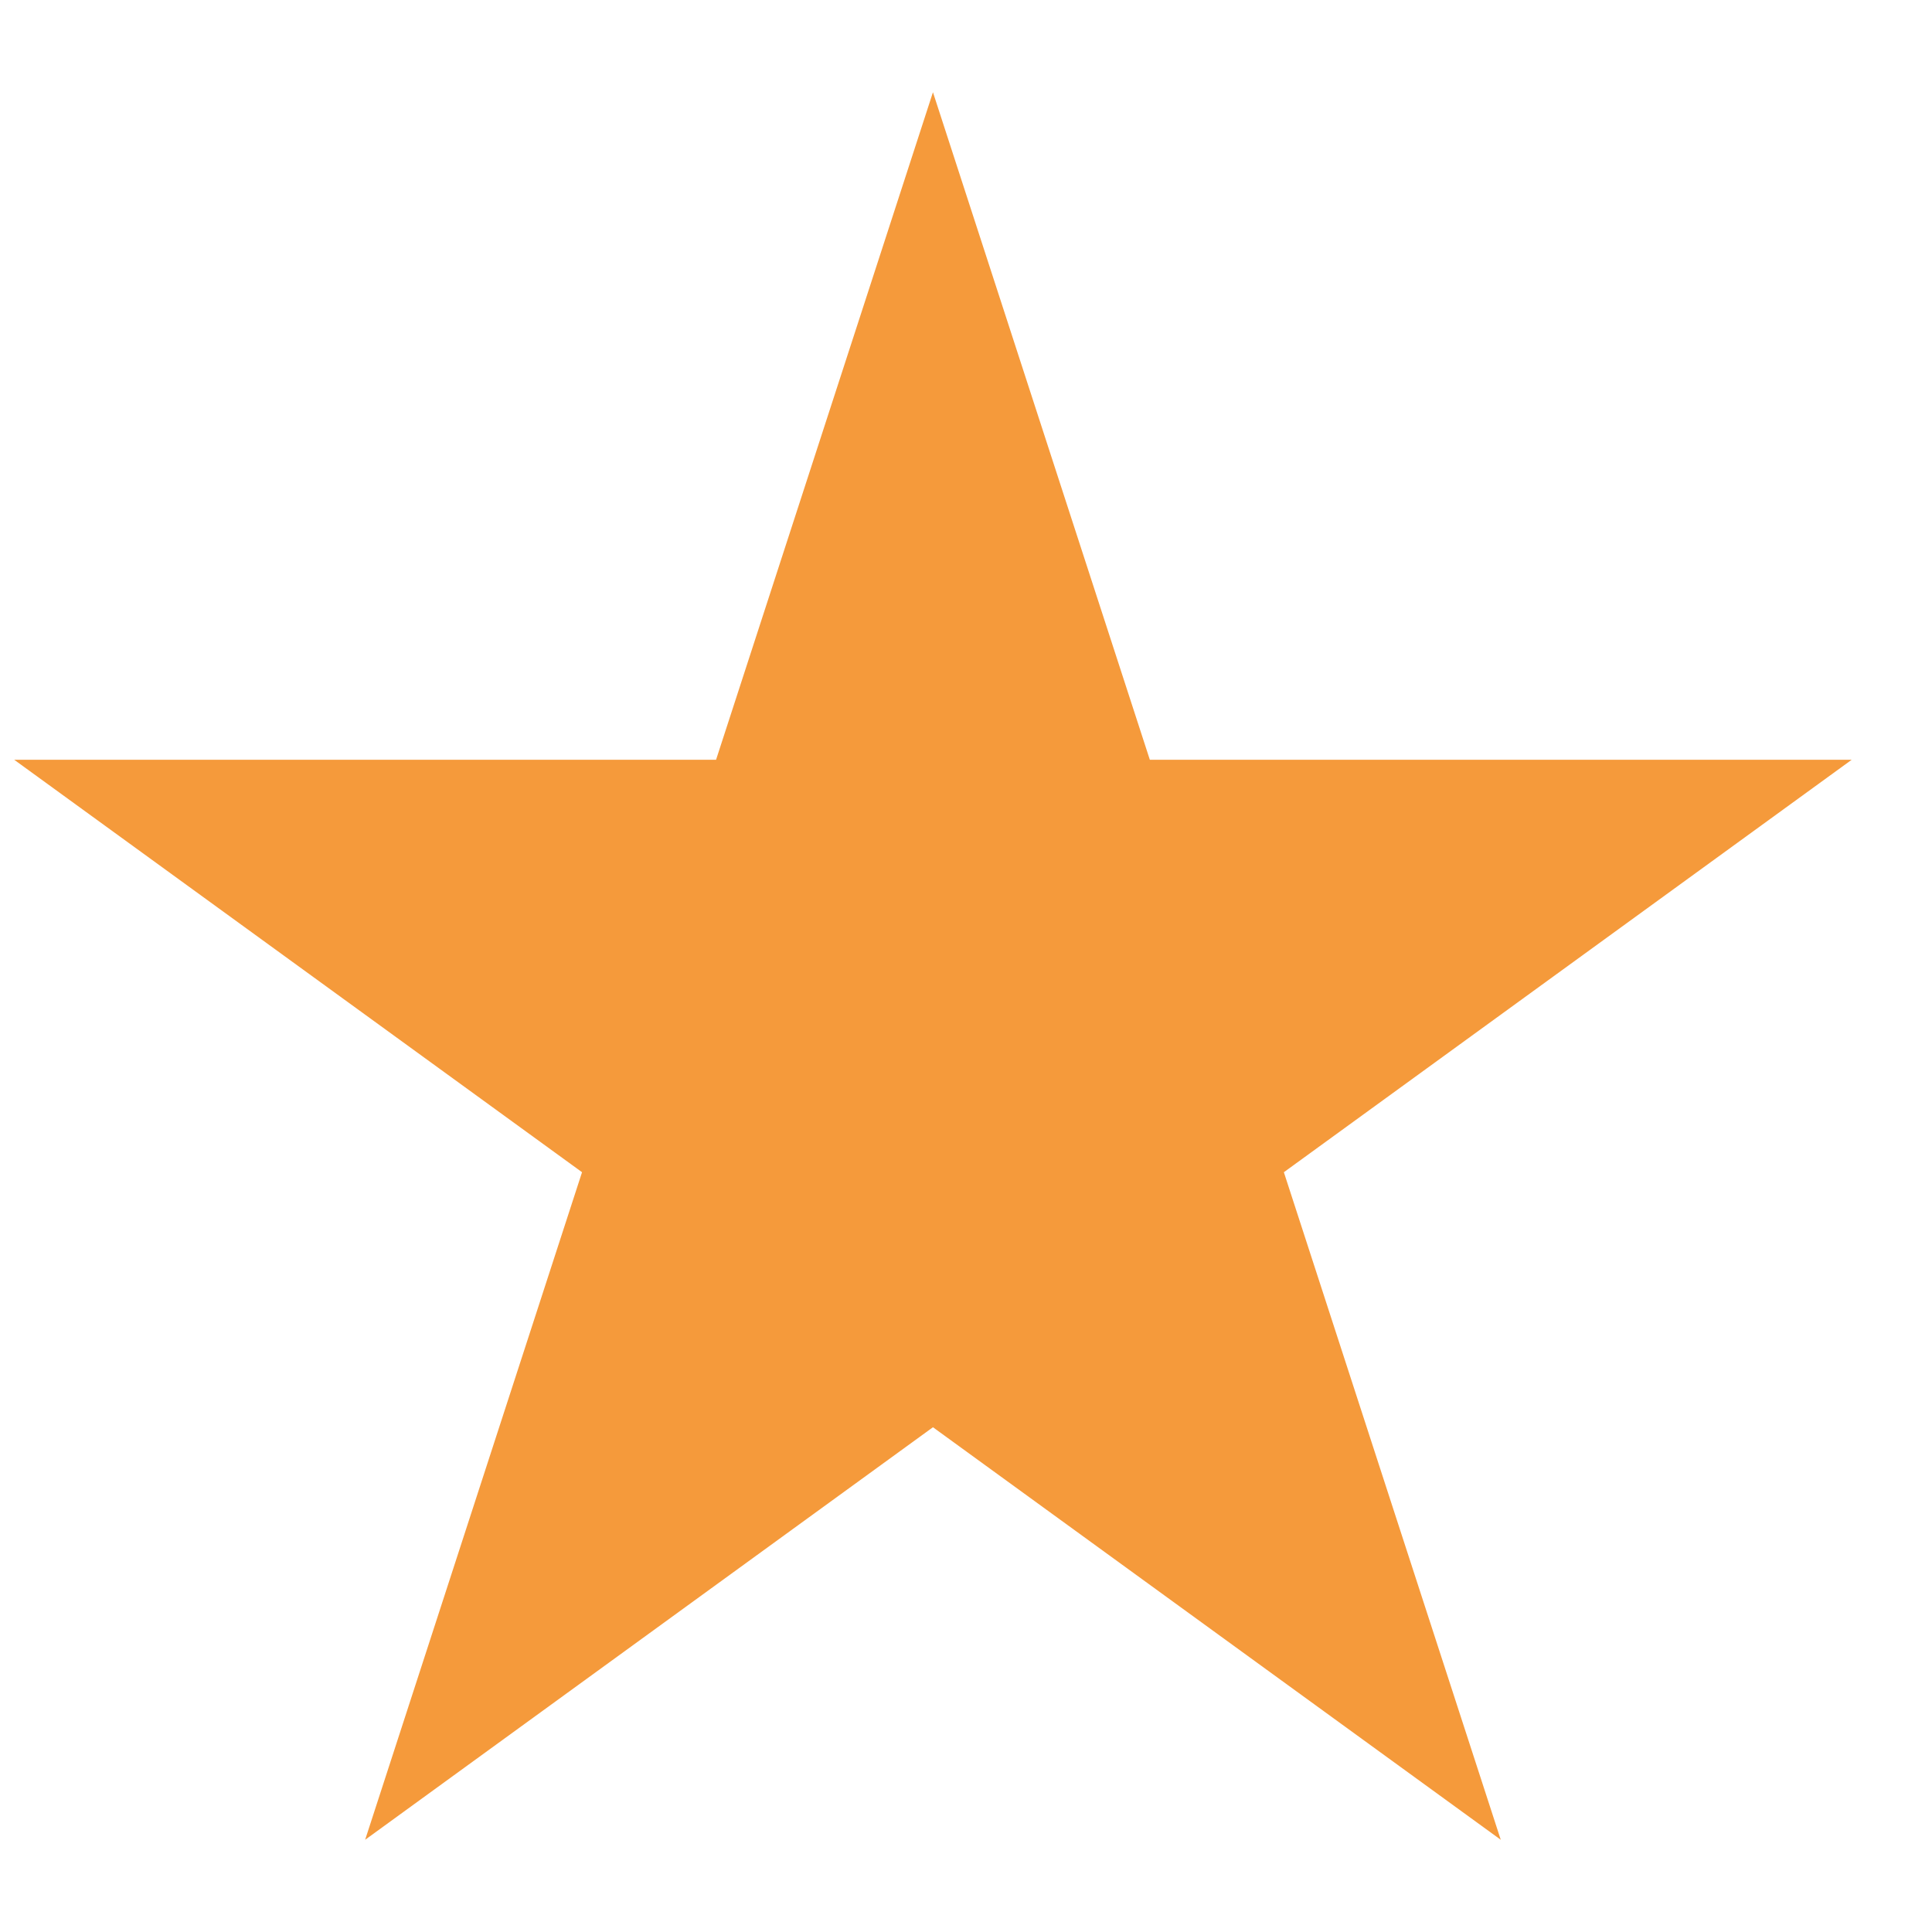 <?xml version="1.0" encoding="UTF-8"?>
<svg xmlns="http://www.w3.org/2000/svg" width="19" height="19" viewBox="0 0 19 19" fill="none">
  <path d="M9.175 0.907L11.308 7.472H18.21L12.626 11.528L14.759 18.093L9.175 14.036L3.591 18.093L5.724 11.528L0.14 7.472H7.042L9.175 0.907Z" fill="#F59A3B"></path>
</svg>
